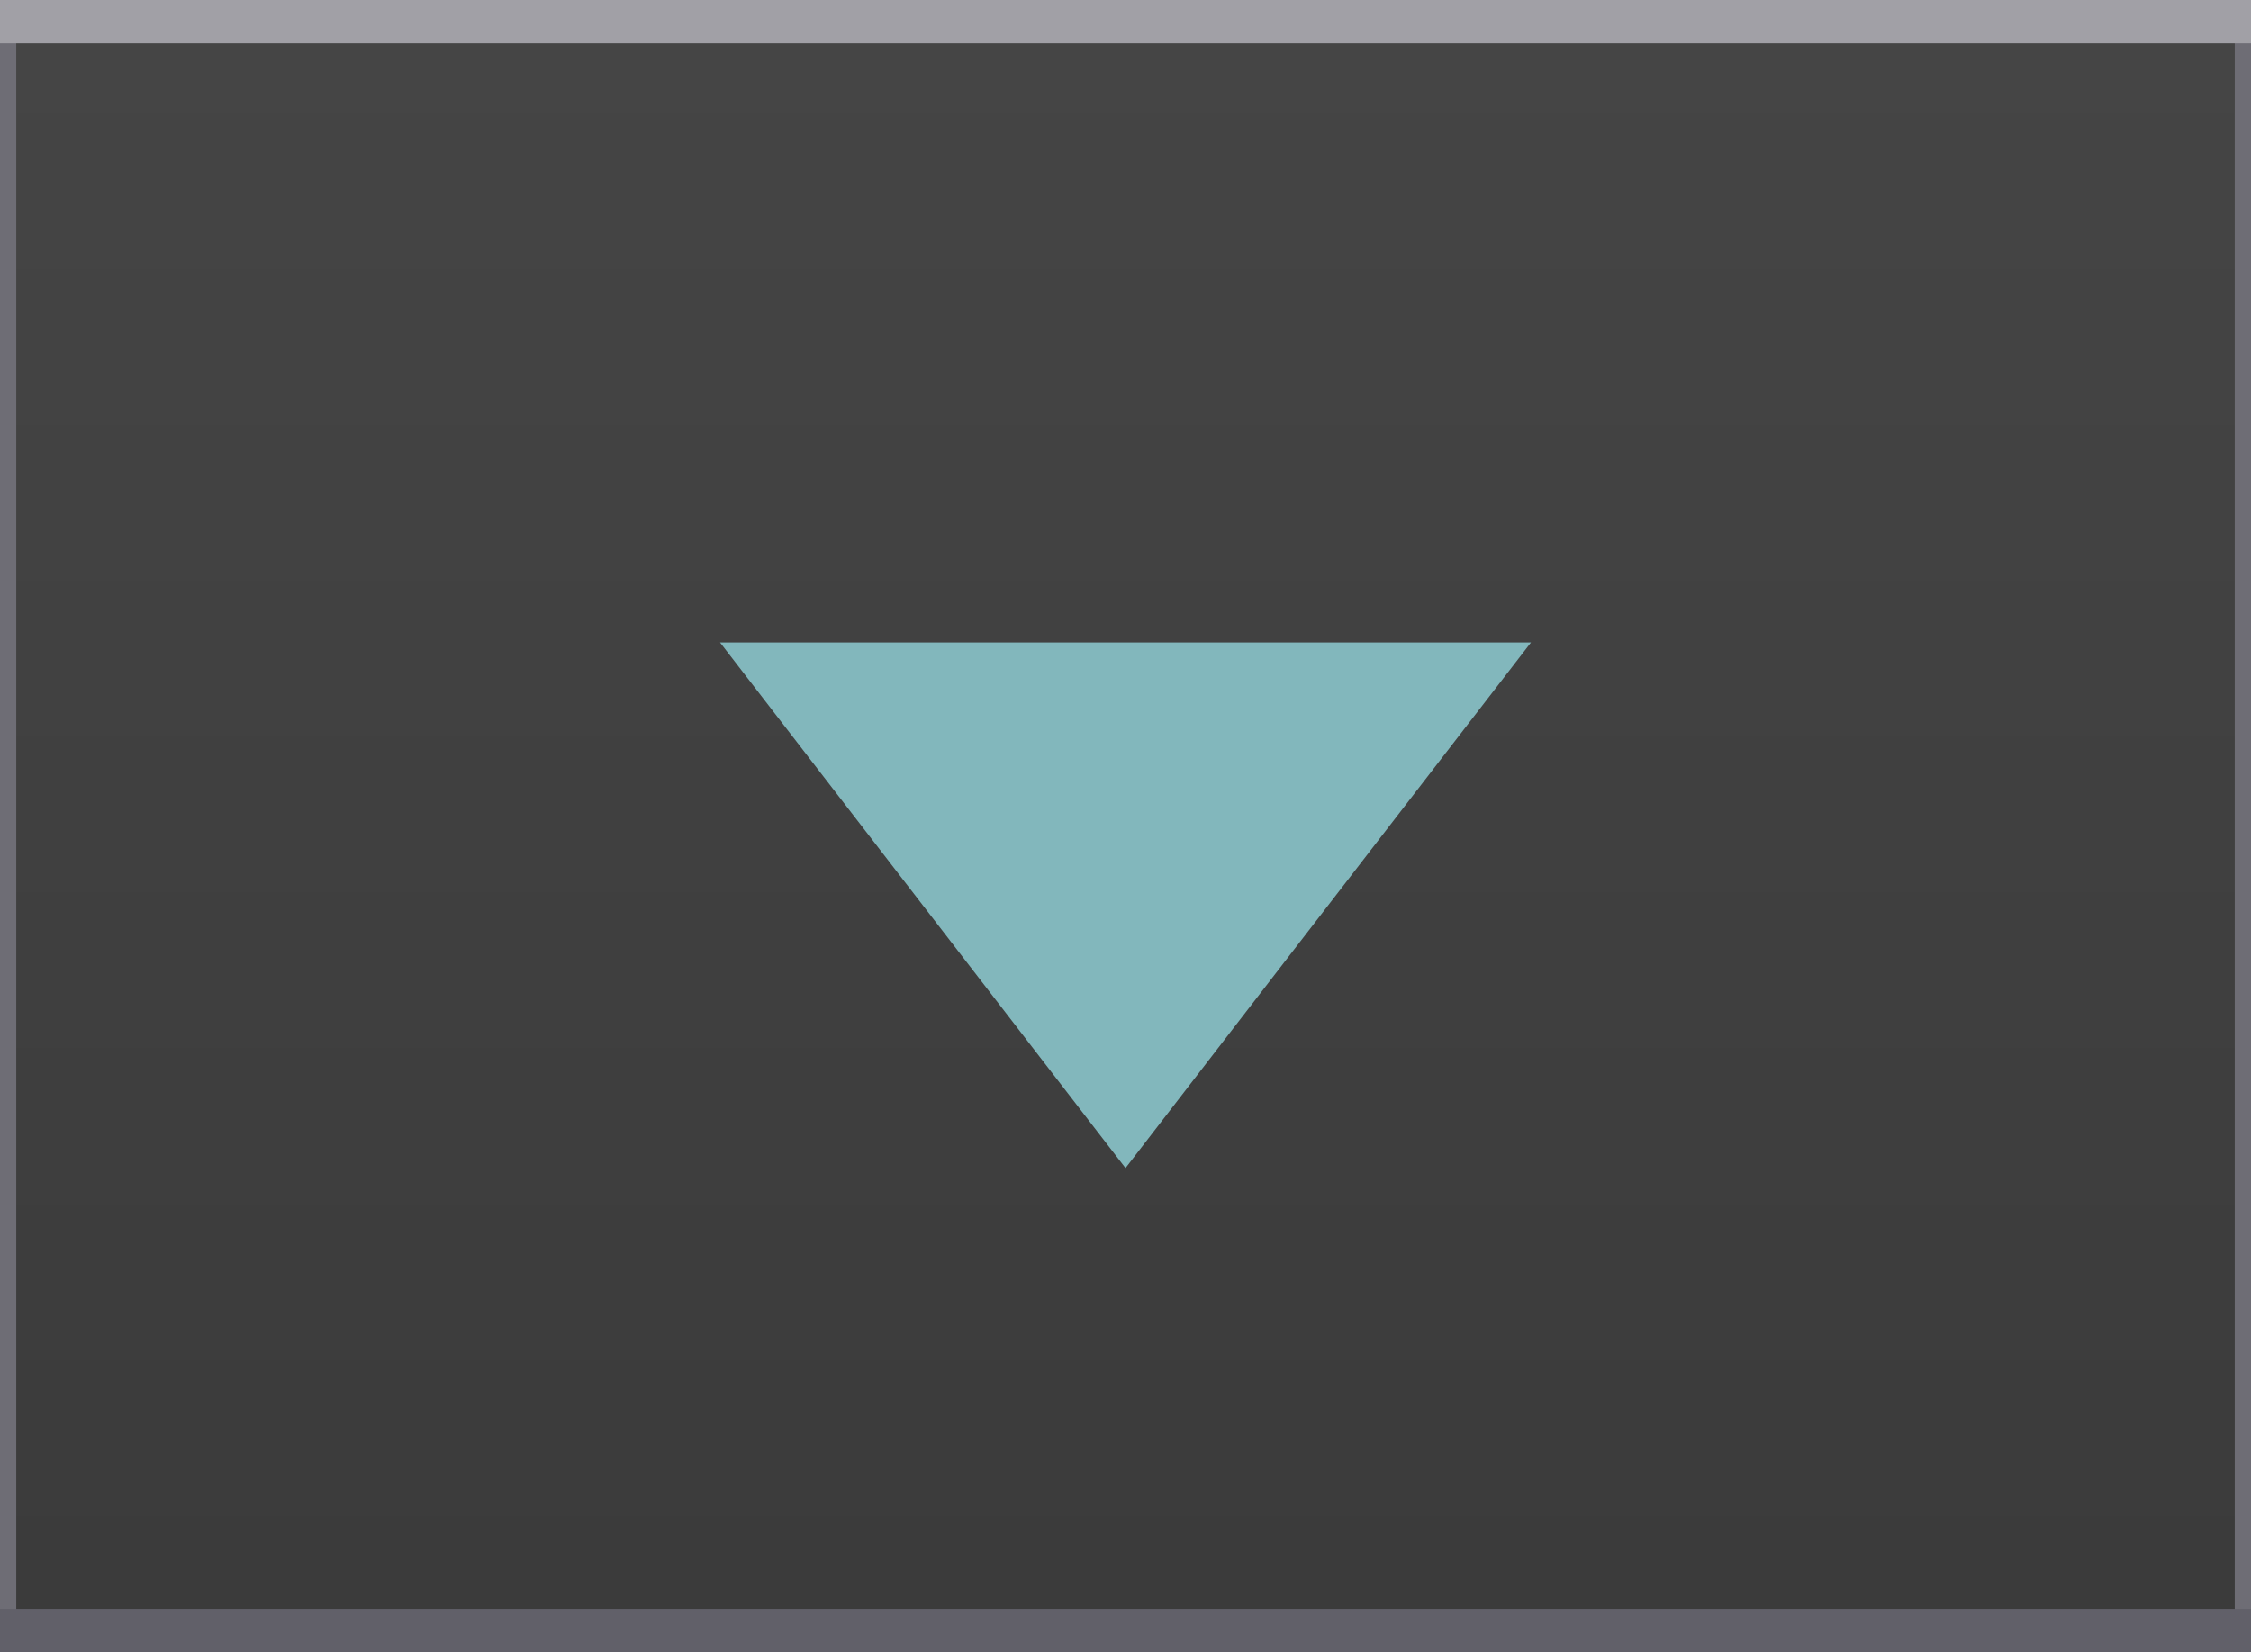<?xml version="1.0" encoding="utf-8"?>
<!-- Generator: Adobe Illustrator 17.0.0, SVG Export Plug-In . SVG Version: 6.00 Build 0)  -->
<!DOCTYPE svg PUBLIC "-//W3C//DTD SVG 1.1 Basic//EN" "http://www.w3.org/Graphics/SVG/1.1/DTD/svg11-basic.dtd">
<svg version="1.1" baseProfile="basic"
	 id="svg2" xmlns:dc="http://purl.org/dc/elements/1.1/" xmlns:sodipodi="http://sodipodi.sourceforge.net/DTD/sodipodi-0.dtd" xmlns:inkscape="http://www.inkscape.org/namespaces/inkscape" xmlns:svg="http://www.w3.org/2000/svg" xmlns:rdf="http://www.w3.org/1999/02/22-rdf-syntax-ns#" xmlns:osb="http://www.openswatchbook.org/uri/2009/osb" xmlns:cc="http://creativecommons.org/ns#" sodipodi:docname="MTSQ_resource_ALL.svg" inkscape:version="0.48.4 r9939"
	 xmlns="http://www.w3.org/2000/svg" xmlns:xlink="http://www.w3.org/1999/xlink" x="0px" y="0px" width="138.494px"
	 height="101.667px" viewBox="4875.82 393.202 138.494 101.667" xml:space="preserve">
<linearGradient id="SVGID_1_" gradientUnits="userSpaceOnUse" x1="4945.067" y1="395.37" x2="4945.067" y2="491.28">
	<stop  offset="0" style="stop-color:#454545"/>
	<stop  offset="1" style="stop-color:#3B3B3B"/>
</linearGradient>
<rect x="4875.82" y="394.299" fill="url(#SVGID_1_)" stroke="#6E6D75" stroke-width="2" width="138.494" height="100.57"/>
<path id="path7628-8-8-0_6_" sodipodi:arg2="1.0471976" sodipodi:arg1="0" sodipodi:sides="3" sodipodi:type="star" sodipodi:r1="150" sodipodi:r2="75" sodipodi:cy="150.00003" sodipodi:cx="900" inkscape:transform-center-y="9.9999519" inkscape:randomized="0" inkscape:rounded="0" inkscape:flatsided="false" fill="#82B7BC" d="
	M4945.067,465.078l12.473-16.172l12.474-16.172h-24.947h-24.946l12.474,16.172L4945.067,465.078z"/>
<rect x="4875.82" y="492.202" fill="#616069" width="138.494" height="2.667"/>
<rect x="4875.82" y="393.202" fill="#A1A0A6" width="138.494" height="2.667"/>
</svg>
